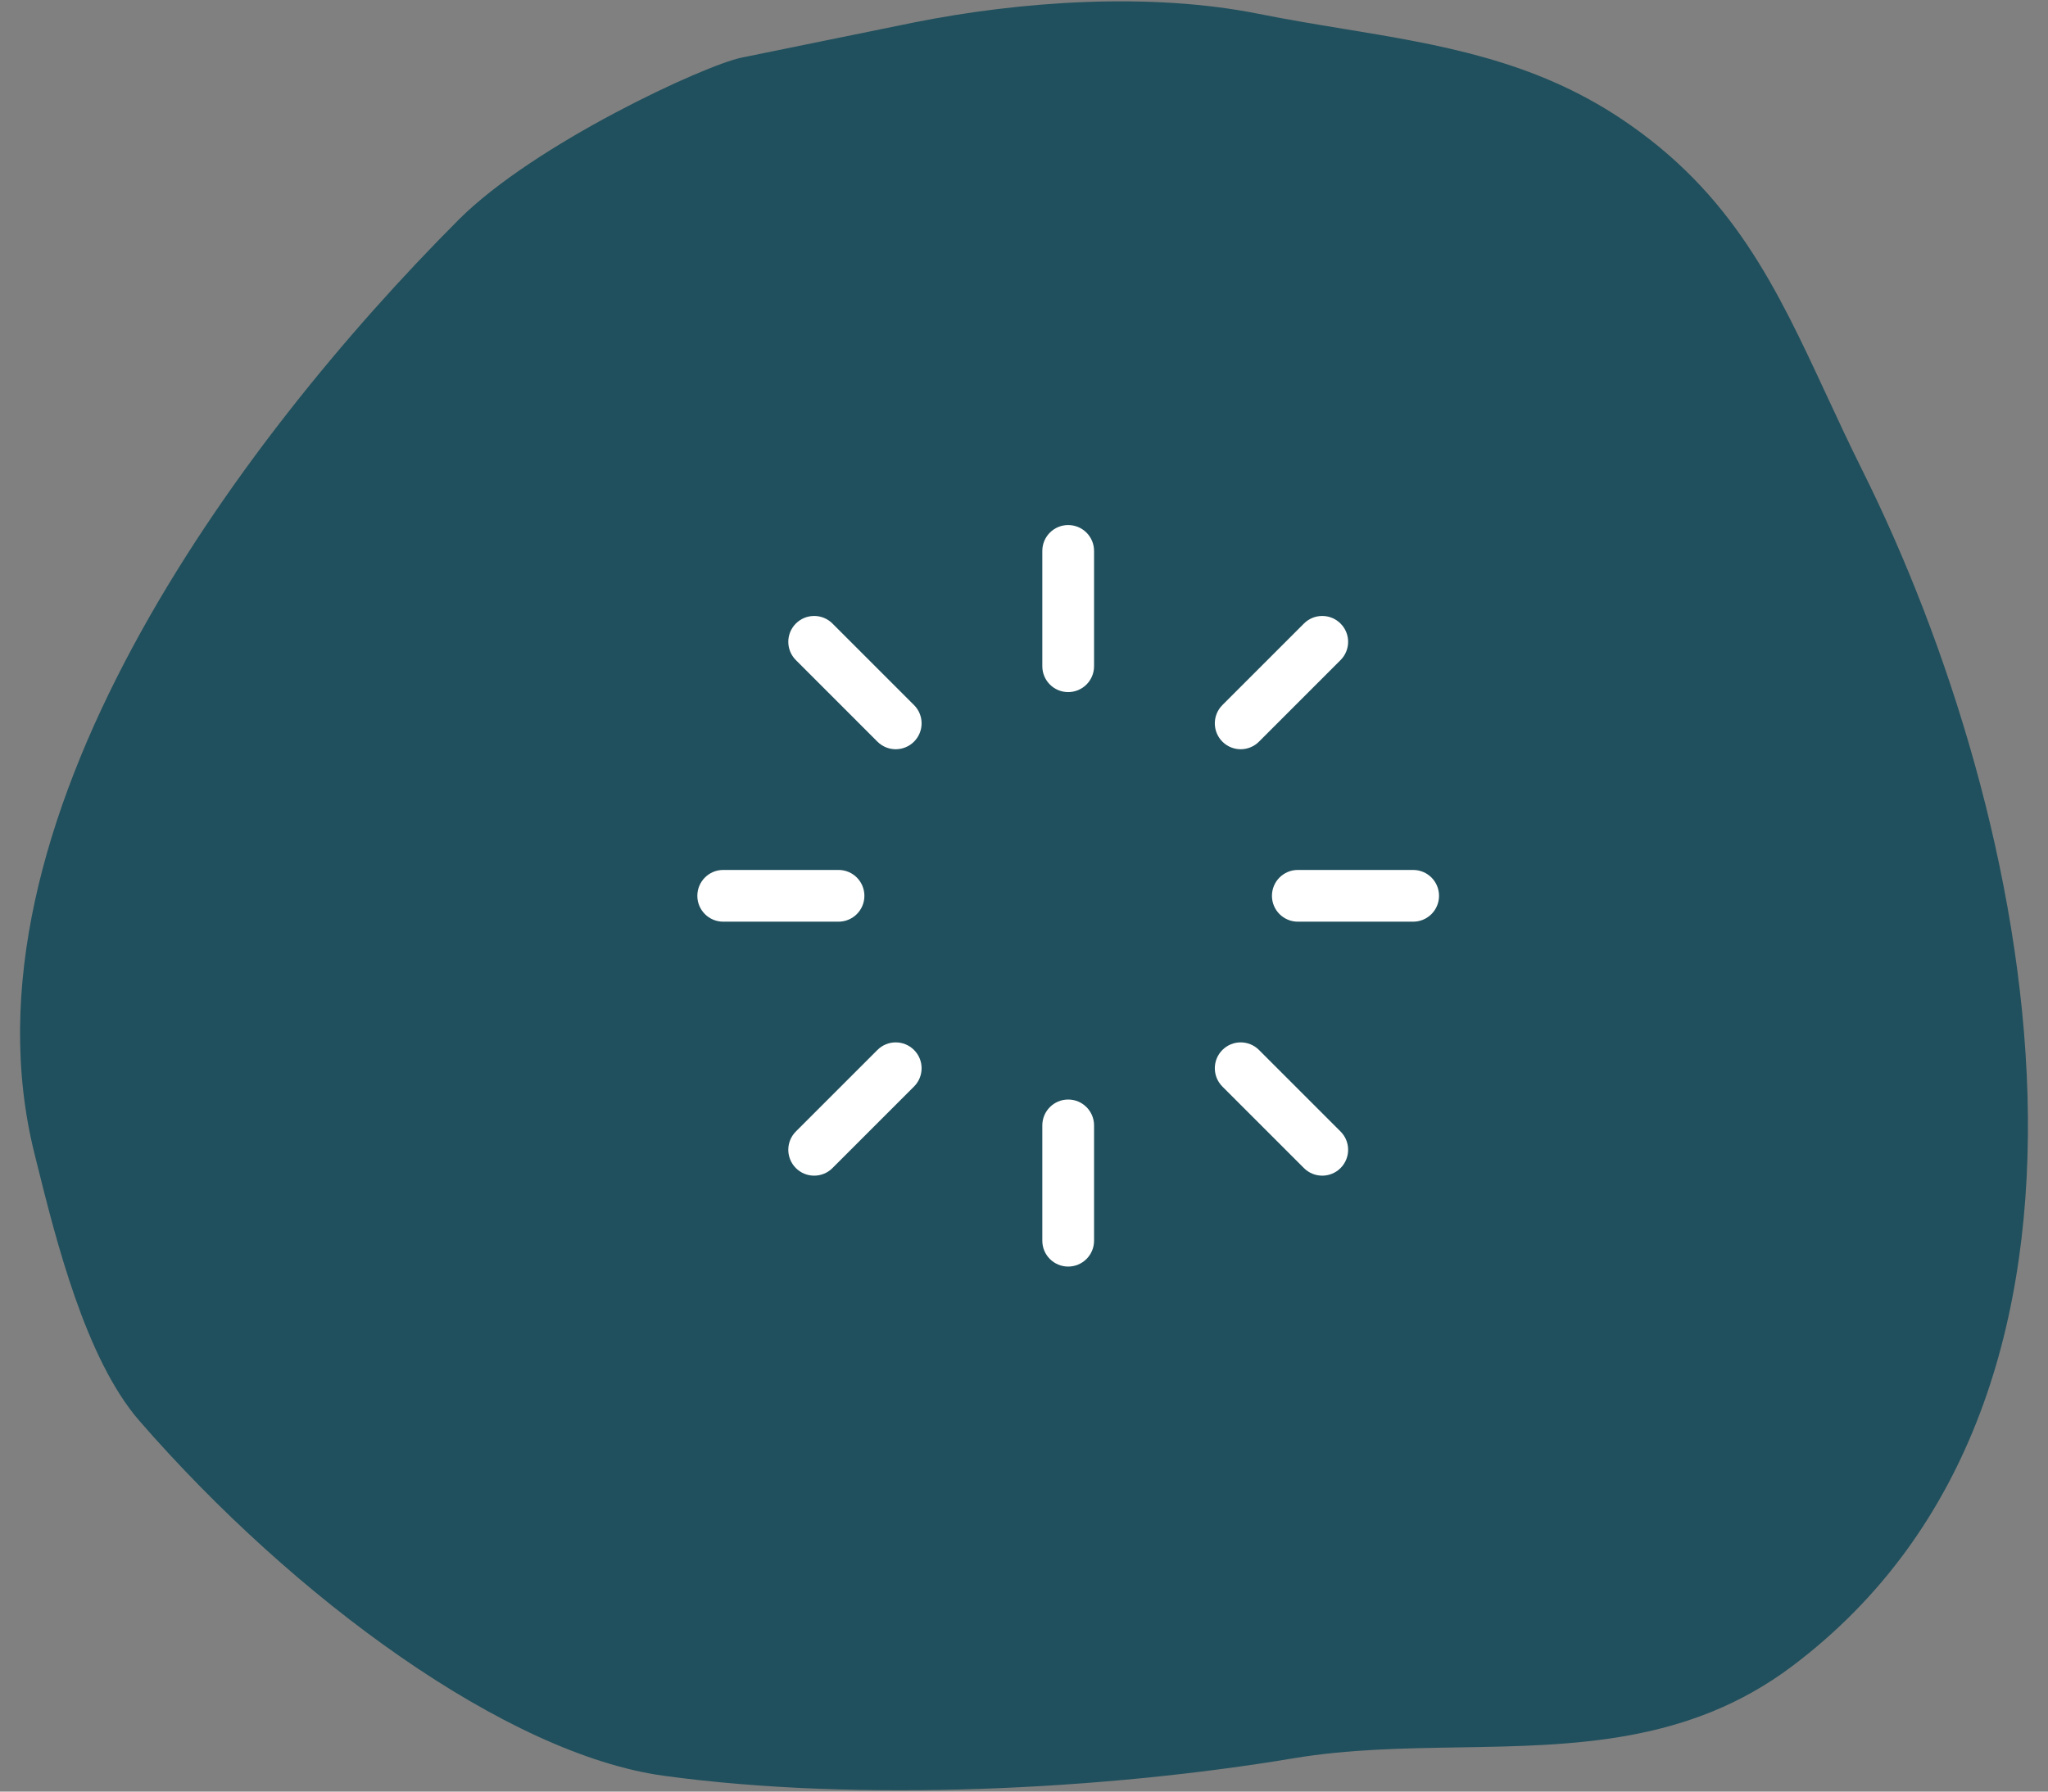 <svg width="72" height="63" viewBox="0 0 72 63" fill="none" xmlns="http://www.w3.org/2000/svg">
<rect x="0" y="0" width="72" height="63" fill="#808080" stroke="none"/>
<path fill-rule="evenodd" clip-rule="evenodd" d="M16.12 7.731C18.787 5.057 24.787 2.284 26.078 2.025C26.64 1.912 27.829 1.669 29.034 1.422C30.253 1.172 31.488 0.919 32.107 0.795C35.894 0.036 40.445 -0.276 44.25 0.487C45.245 0.686 46.229 0.849 47.202 1.009C50.629 1.573 53.908 2.114 57.008 4.186C60.917 6.799 62.457 10.112 64.216 13.898C64.611 14.748 65.016 15.621 65.462 16.516C71.514 28.652 75.743 49.012 63.003 58.592C59.381 61.316 55.349 61.38 51.282 61.446C49.342 61.477 47.395 61.508 45.48 61.828C38.816 62.942 30.175 63.378 23.345 62.445C17.823 61.691 10.351 56.23 4.899 49.961C3.006 47.783 1.966 43.598 1.284 40.857C1.259 40.756 1.235 40.656 1.21 40.559C-1.664 29.03 8.325 15.547 16.12 7.731Z" fill="#20505D"/>
<path fill-rule="evenodd" clip-rule="evenodd" d="M36.644 43.629C36.644 44.131 37.051 44.538 37.553 44.538C38.056 44.538 38.463 44.131 38.463 43.629V39.574C38.463 39.072 38.056 38.664 37.553 38.664C37.051 38.664 36.644 39.072 36.644 39.574V43.629ZM36.644 23.427C36.644 23.93 37.051 24.337 37.553 24.337C38.056 24.337 38.463 23.93 38.463 23.427V19.372C38.463 18.87 38.056 18.463 37.553 18.463C37.051 18.463 36.644 18.87 36.644 19.372V23.427ZM47.128 23.212C47.484 22.857 47.484 22.281 47.128 21.926C46.773 21.571 46.197 21.571 45.842 21.926L42.975 24.793C42.62 25.148 42.62 25.724 42.975 26.08C43.33 26.435 43.906 26.435 44.261 26.08L47.128 23.212ZM32.133 38.208C32.489 37.852 32.489 37.276 32.133 36.921C31.778 36.566 31.202 36.566 30.847 36.921L27.98 39.788C27.625 40.143 27.625 40.719 27.98 41.075C28.335 41.43 28.911 41.43 29.266 41.075L32.133 38.208ZM29.266 21.926C28.911 21.571 28.335 21.571 27.98 21.926C27.625 22.281 27.625 22.857 27.98 23.212L30.847 26.08C31.202 26.435 31.778 26.435 32.133 26.08C32.489 25.724 32.489 25.148 32.133 24.793L29.266 21.926ZM44.261 36.921C43.906 36.566 43.33 36.566 42.975 36.921C42.62 37.276 42.62 37.852 42.975 38.208L45.842 41.075C46.197 41.43 46.773 41.43 47.128 41.075C47.484 40.719 47.484 40.143 47.128 39.788L44.261 36.921ZM24.516 31.501C24.516 30.998 24.923 30.591 25.425 30.591H29.48C29.982 30.591 30.389 30.998 30.389 31.501C30.389 32.003 29.982 32.41 29.48 32.41H25.425C24.923 32.41 24.516 32.003 24.516 31.501ZM44.717 31.501C44.717 30.998 45.124 30.591 45.627 30.591L49.681 30.591C50.184 30.591 50.591 30.998 50.591 31.501C50.591 32.003 50.184 32.41 49.681 32.41L45.627 32.41C45.124 32.41 44.717 32.003 44.717 31.501Z" fill="white"/>
</svg>
